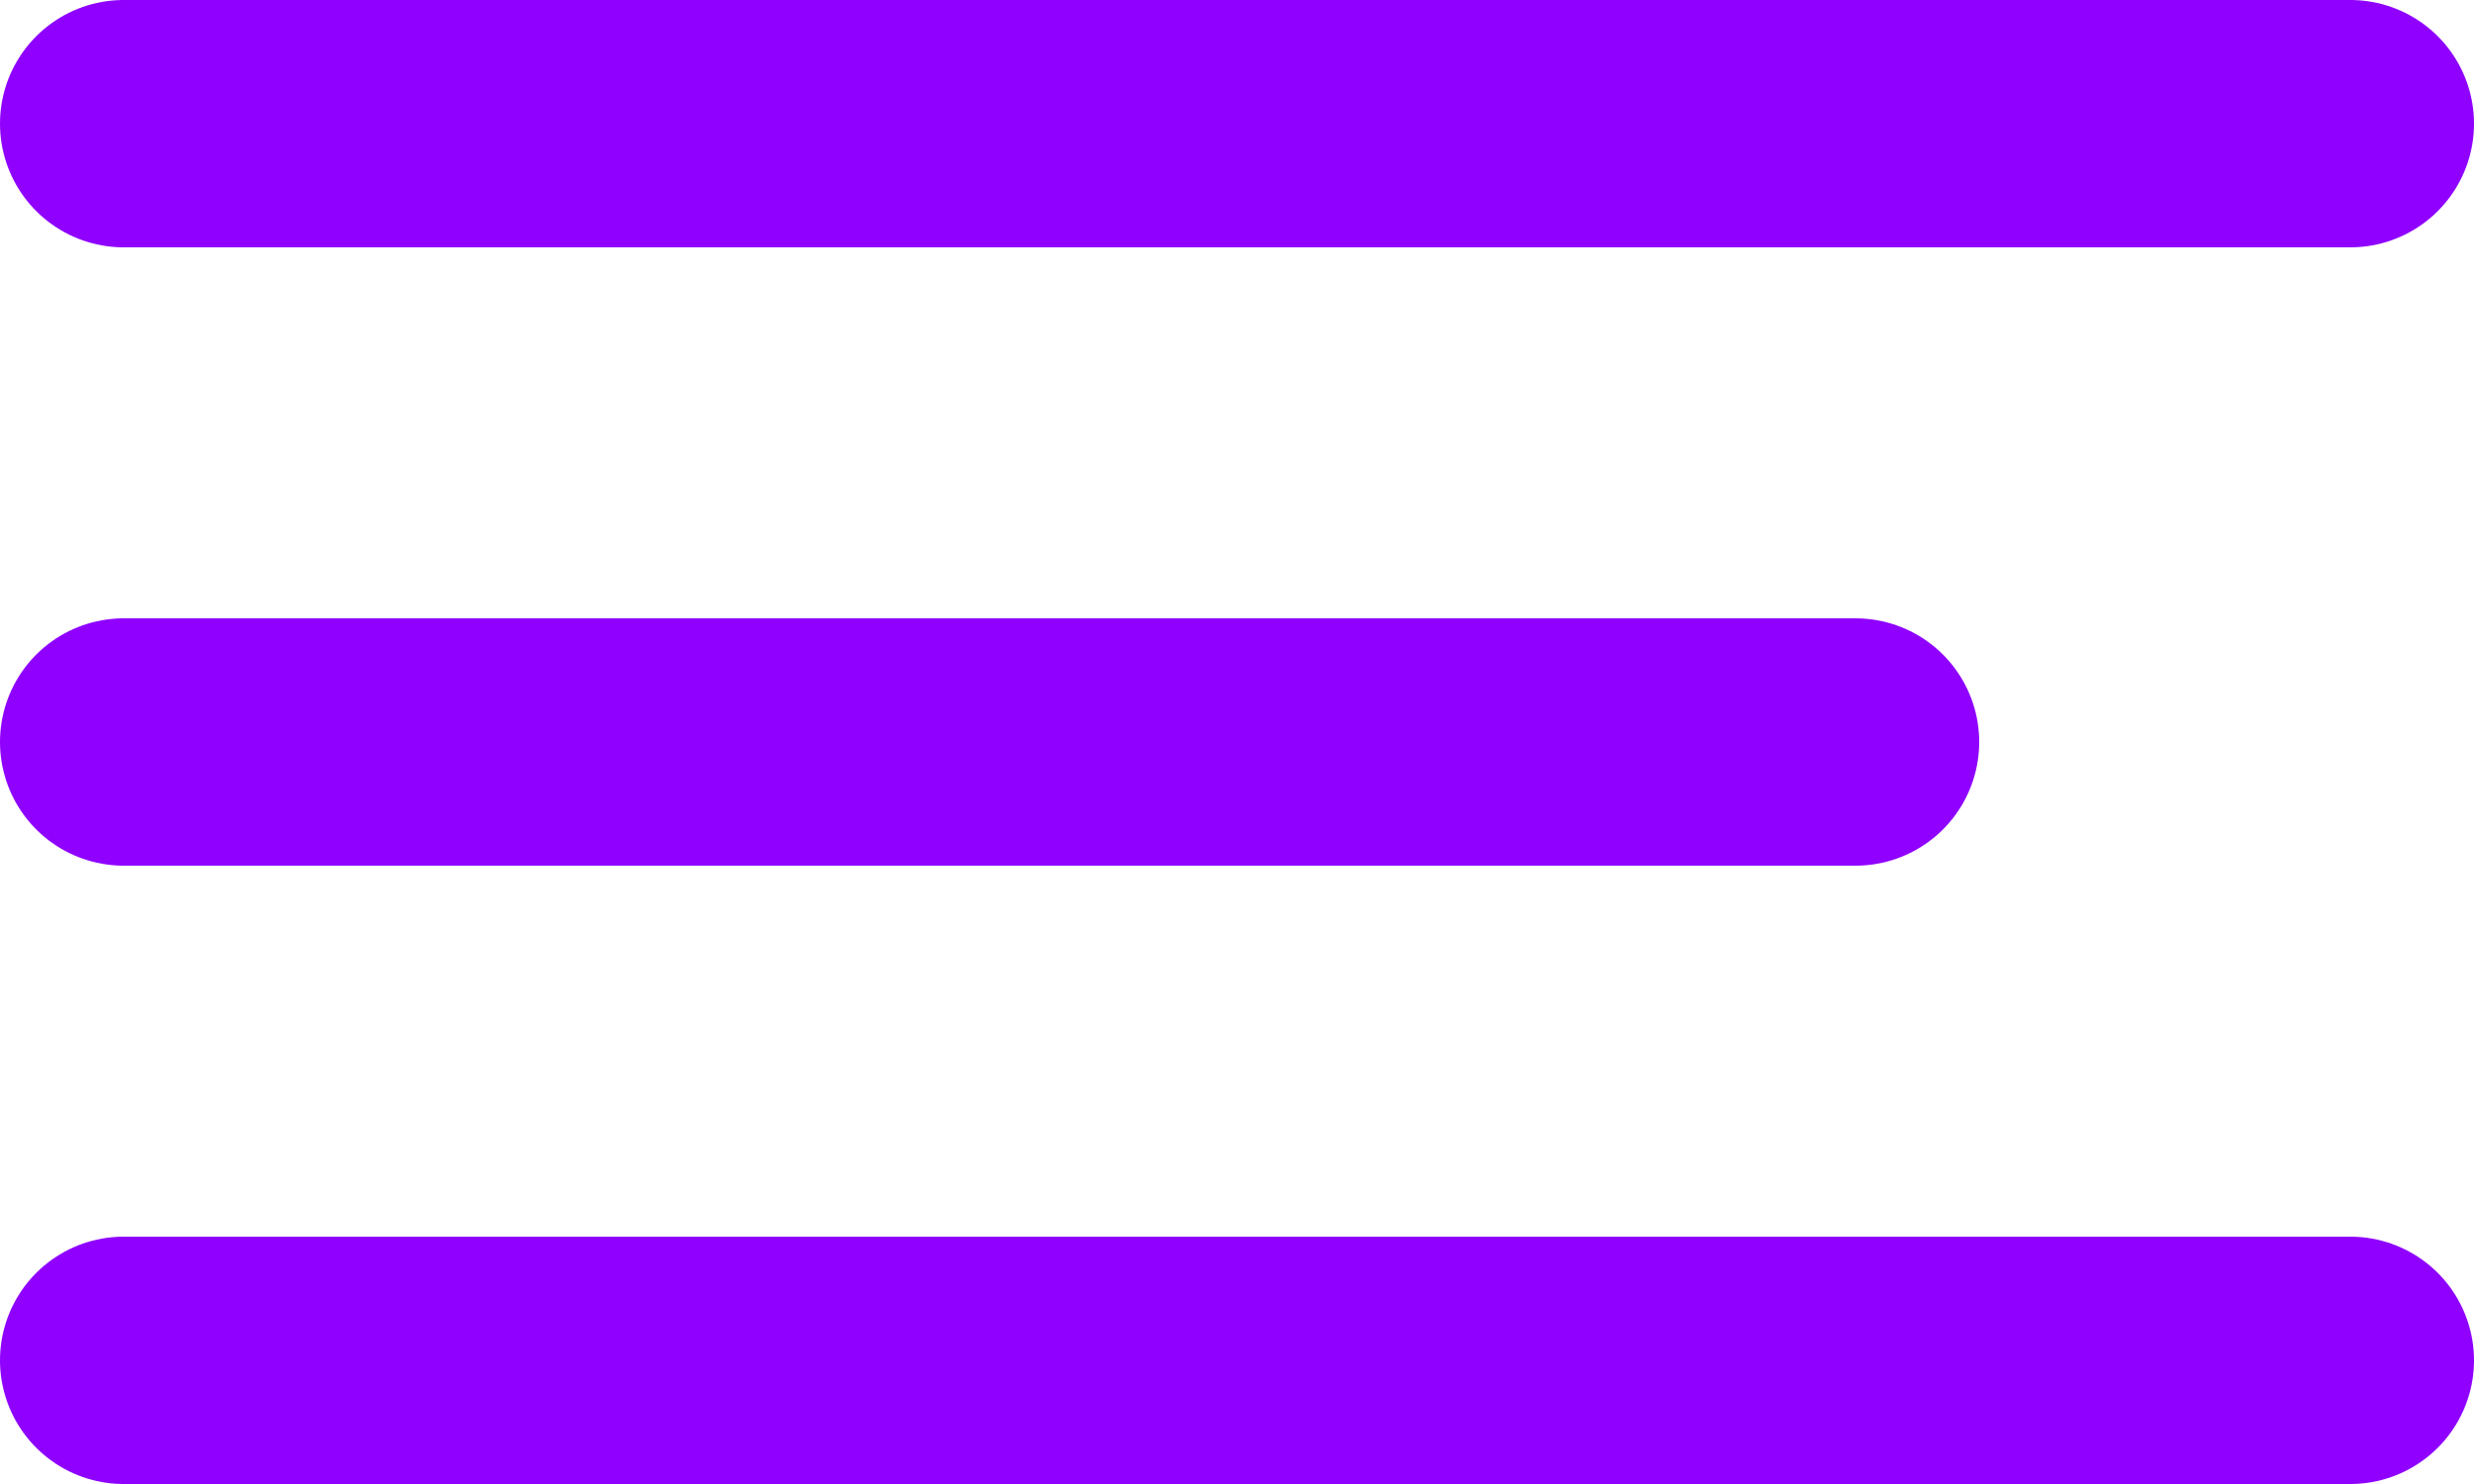 <svg width="20" height="12" viewBox="0 0 20 12" fill="none" xmlns="http://www.w3.org/2000/svg">
<g id="Burger">
<path id="Line 44" d="M1 1H19" stroke="#8F00FF" stroke-width="2" stroke-linecap="round"/>
<path id="Line 45" d="M1 6H15" stroke="#8F00FF" stroke-width="2" stroke-linecap="round"/>
<path id="Line 46" d="M1 11H19" stroke="#8F00FF" stroke-width="2" stroke-linecap="round"/>
</g>
</svg>
